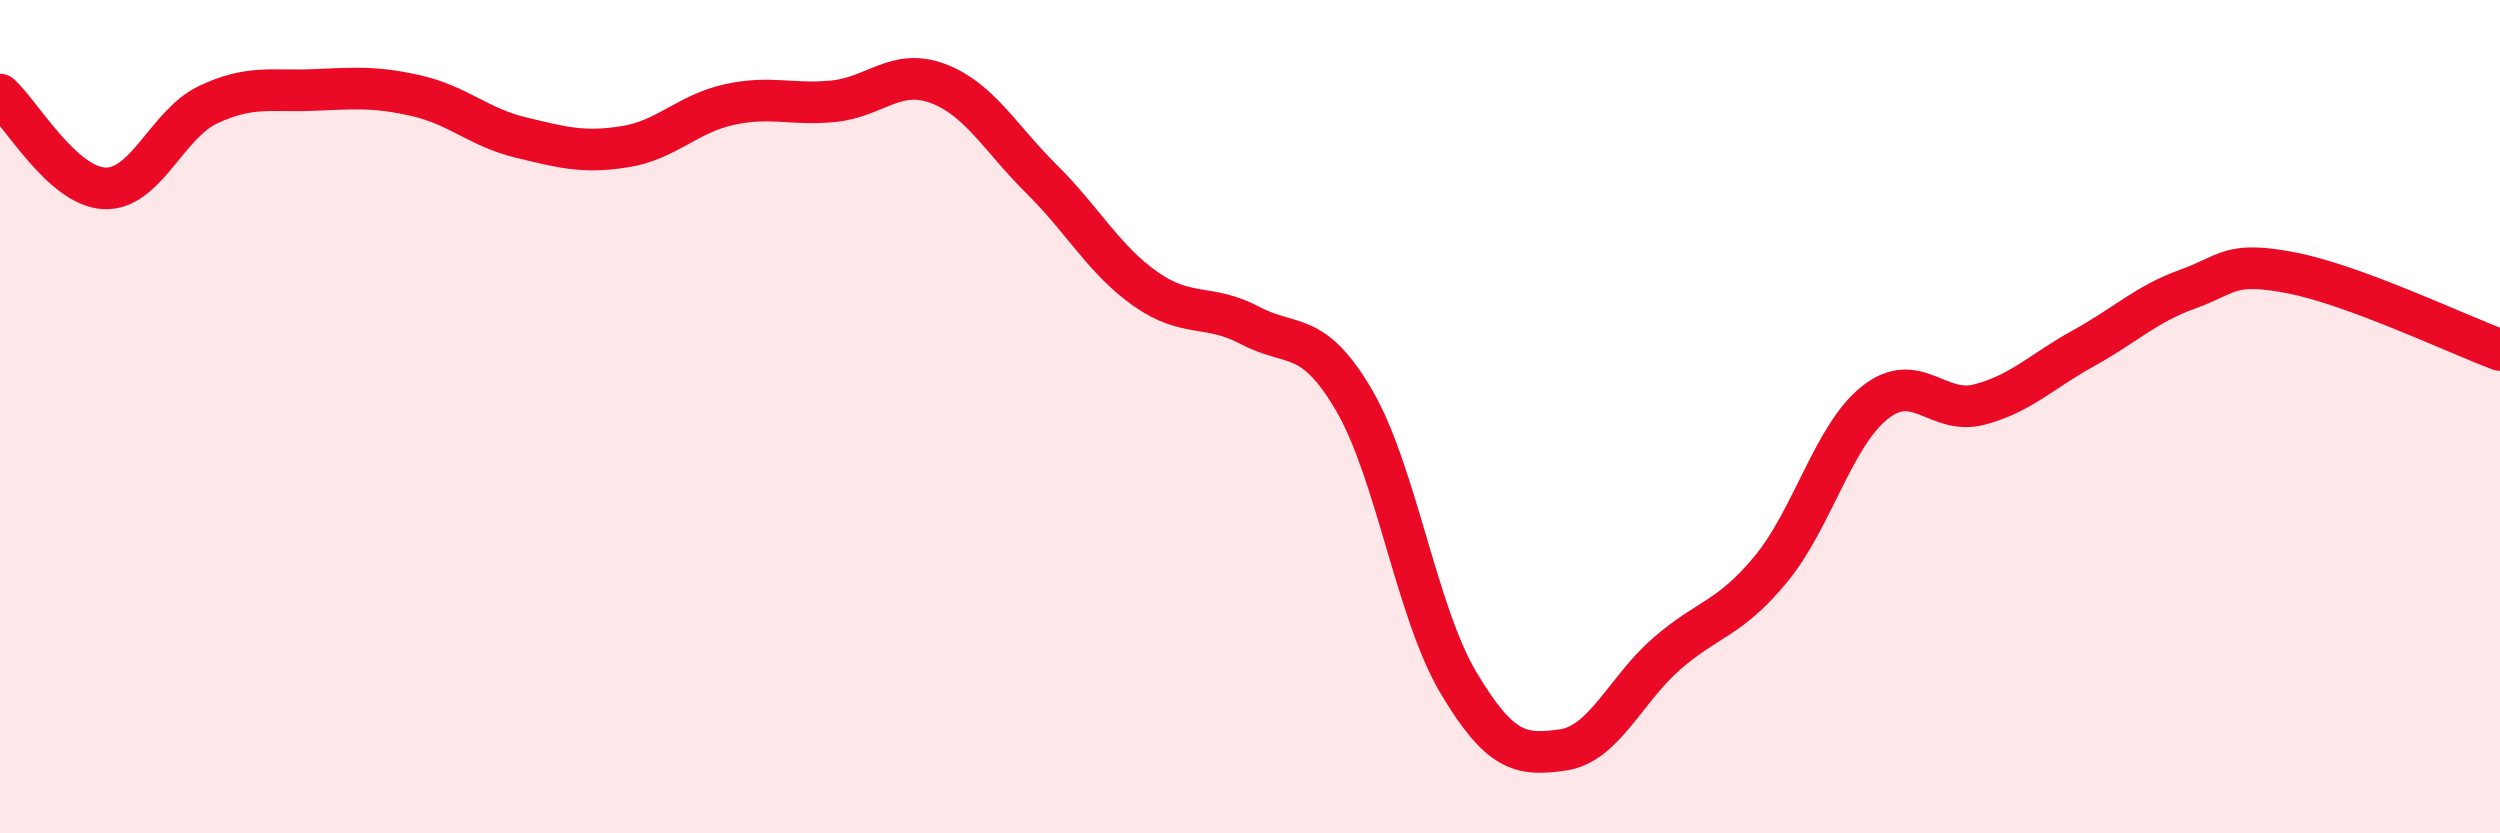 
    <svg width="60" height="20" viewBox="0 0 60 20" xmlns="http://www.w3.org/2000/svg">
      <path
        d="M 0,2.27 C 0.5,2.72 1.5,4.47 2.5,4.52 C 3.5,4.57 4,2.98 5,2.51 C 6,2.04 6.5,2.2 7.5,2.16 C 8.5,2.12 9,2.07 10,2.3 C 11,2.53 11.5,3.06 12.5,3.3 C 13.5,3.54 14,3.68 15,3.52 C 16,3.36 16.5,2.73 17.5,2.51 C 18.5,2.29 19,2.53 20,2.43 C 21,2.33 21.5,1.63 22.5,2 C 23.5,2.37 24,3.31 25,4.3 C 26,5.29 26.5,6.24 27.5,6.94 C 28.5,7.64 29,7.28 30,7.81 C 31,8.34 31.5,7.9 32.5,9.61 C 33.5,11.32 34,14.7 35,16.38 C 36,18.06 36.5,18.14 37.5,18 C 38.5,17.86 39,16.56 40,15.69 C 41,14.82 41.5,14.87 42.5,13.66 C 43.5,12.45 44,10.45 45,9.66 C 46,8.87 46.5,9.97 47.5,9.71 C 48.5,9.45 49,8.91 50,8.36 C 51,7.81 51.5,7.3 52.5,6.94 C 53.5,6.58 53.5,6.26 55,6.55 C 56.5,6.84 59,8.03 60,8.4L60 20L0 20Z"
        fill="#EB0A25"
        opacity="0.1"
        stroke-linecap="round"
        stroke-linejoin="round"
      />
      <path
        d="M 0,2.27 C 0.5,2.72 1.5,4.47 2.5,4.52 C 3.5,4.57 4,2.98 5,2.51 C 6,2.04 6.5,2.2 7.5,2.16 C 8.5,2.12 9,2.07 10,2.3 C 11,2.53 11.5,3.06 12.5,3.3 C 13.5,3.54 14,3.68 15,3.52 C 16,3.36 16.5,2.73 17.5,2.51 C 18.5,2.29 19,2.53 20,2.43 C 21,2.33 21.5,1.63 22.5,2 C 23.5,2.37 24,3.31 25,4.3 C 26,5.29 26.5,6.24 27.5,6.94 C 28.5,7.64 29,7.28 30,7.81 C 31,8.34 31.5,7.9 32.5,9.61 C 33.5,11.32 34,14.7 35,16.38 C 36,18.06 36.5,18.14 37.5,18 C 38.5,17.86 39,16.56 40,15.69 C 41,14.82 41.5,14.87 42.5,13.66 C 43.5,12.45 44,10.45 45,9.66 C 46,8.87 46.5,9.97 47.5,9.71 C 48.5,9.45 49,8.91 50,8.36 C 51,7.81 51.5,7.3 52.5,6.94 C 53.5,6.58 53.5,6.26 55,6.55 C 56.5,6.84 59,8.03 60,8.4"
        stroke="#EB0A25"
        stroke-width="1"
        fill="none"
        stroke-linecap="round"
        stroke-linejoin="round"
      />
    </svg>
  